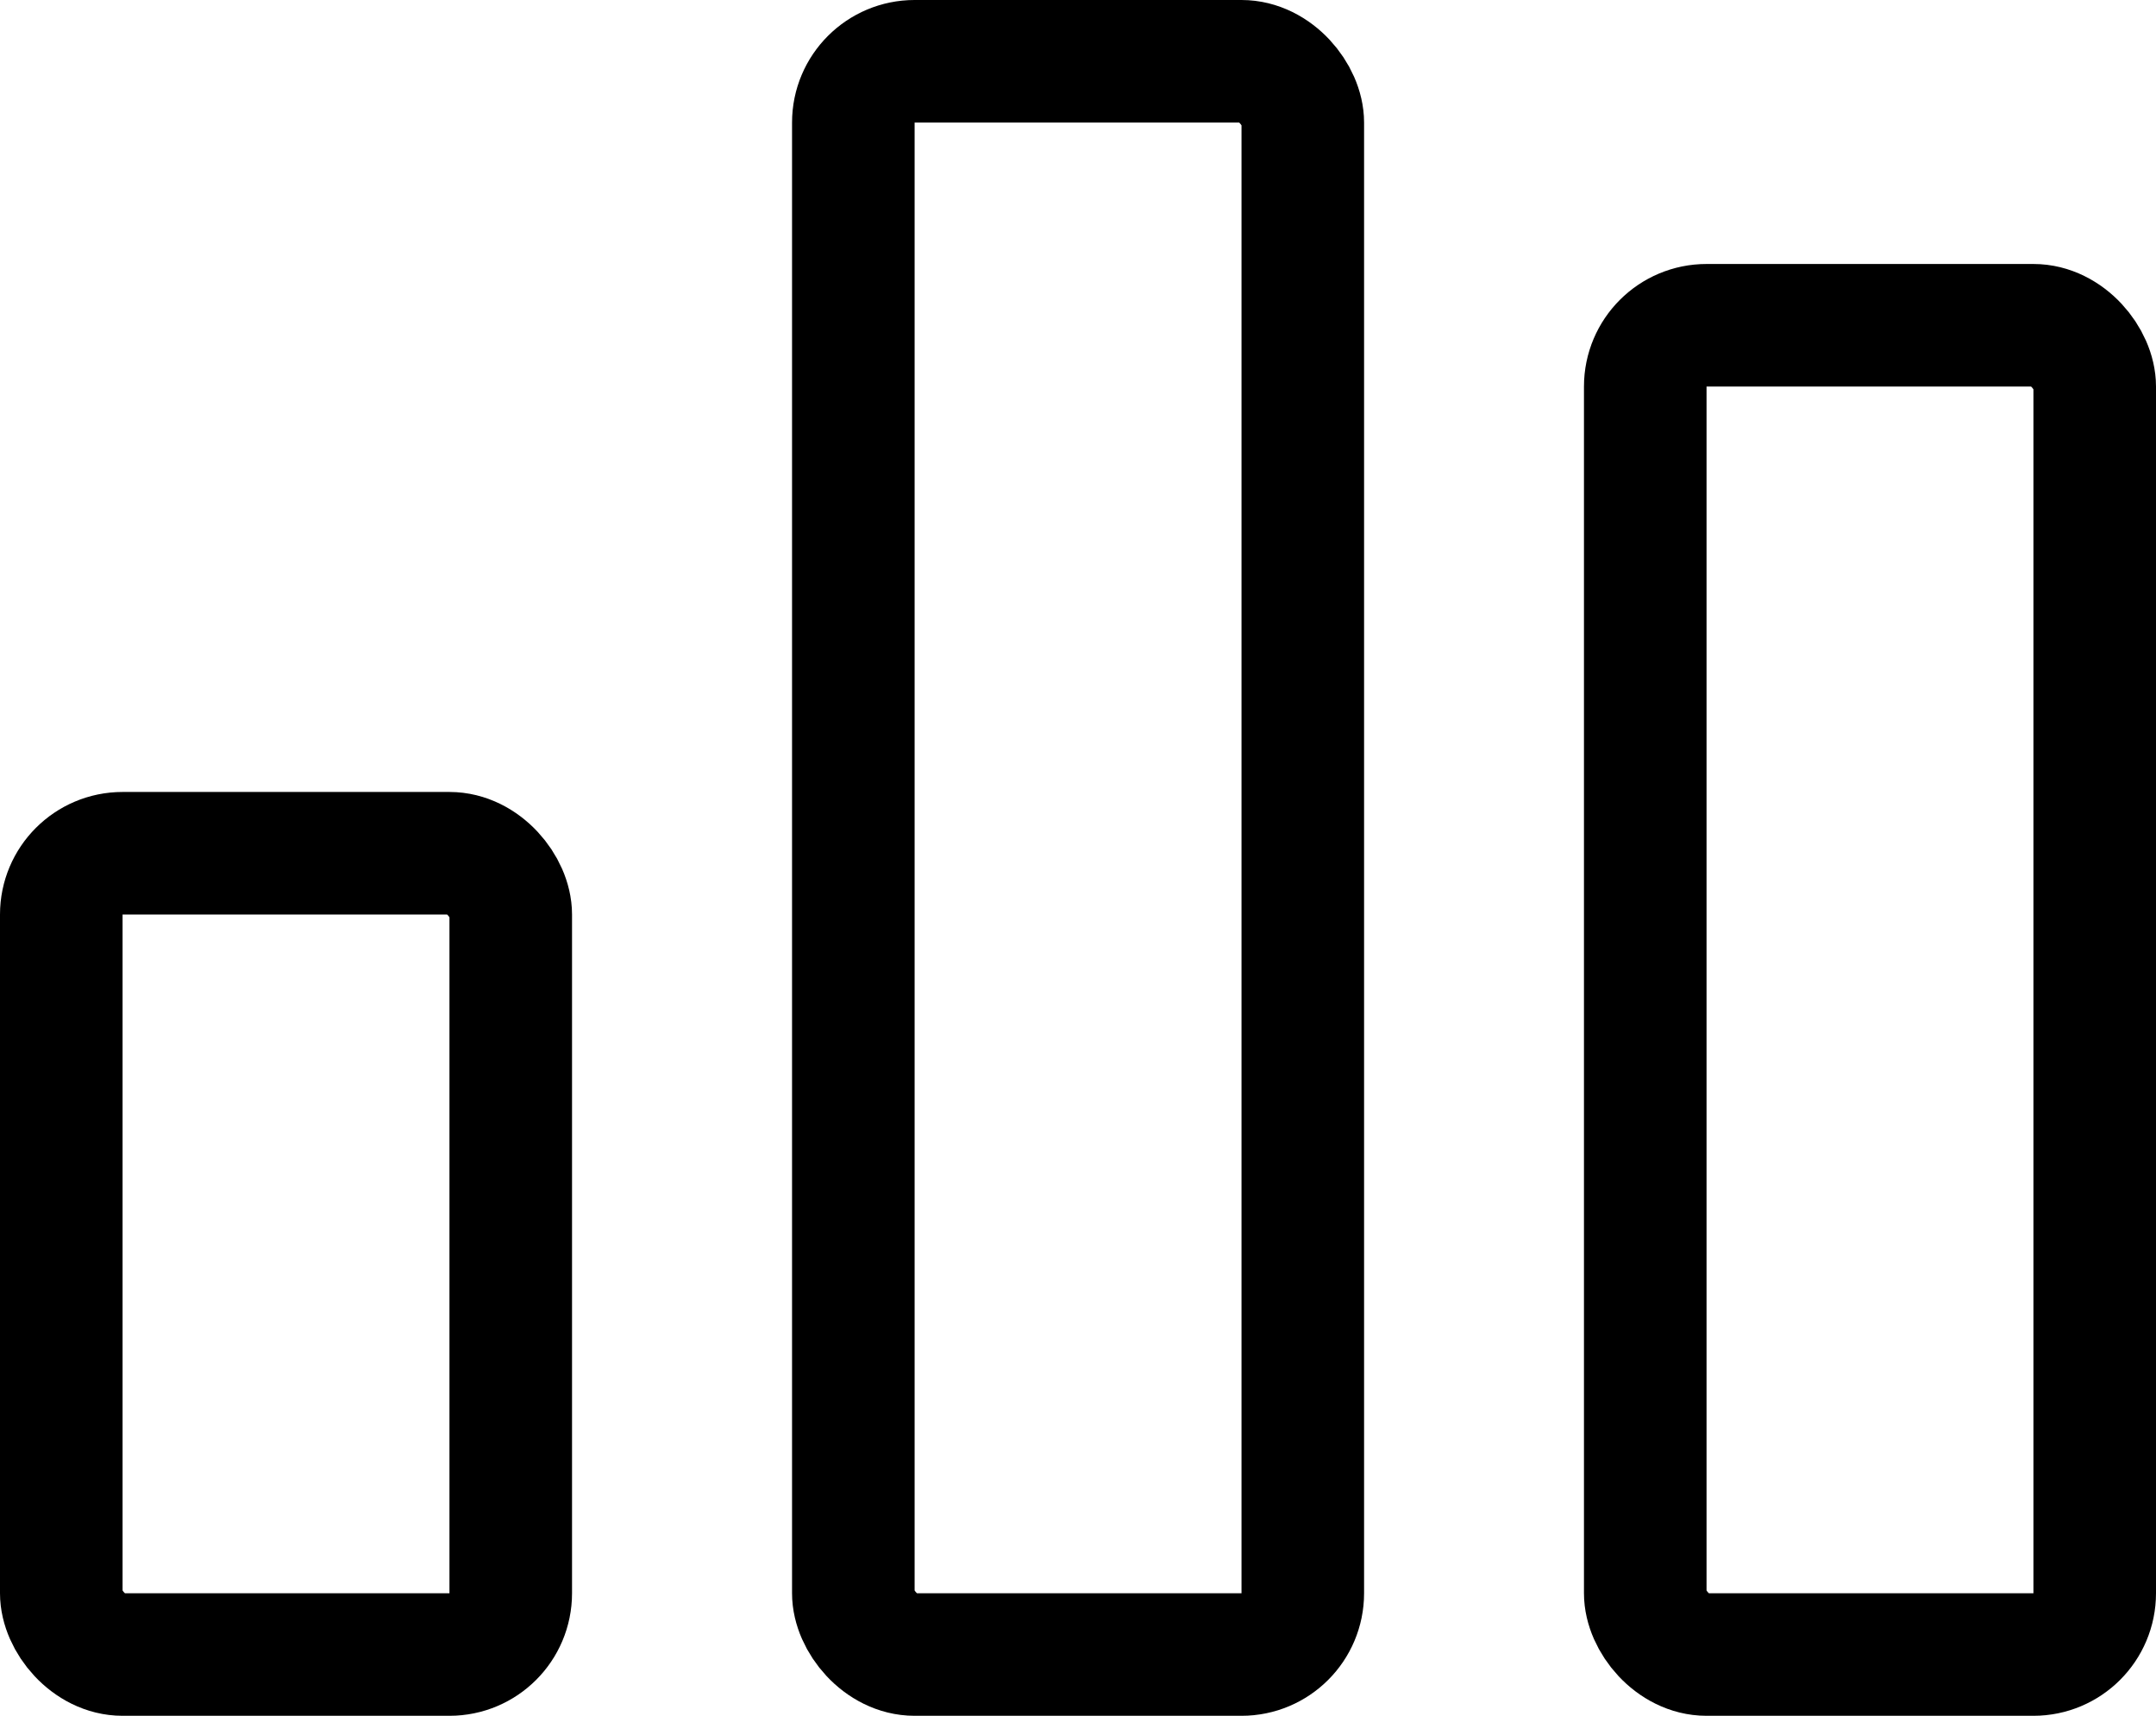 <svg xmlns="http://www.w3.org/2000/svg" width="17.59" height="14" viewBox="0 0 17.59 14">
  <g id="Group_4829" data-name="Group 4829" transform="translate(-913 -444)" opacity="1">
    <g id="Rectangle_5998" data-name="Rectangle 5998" transform="translate(913 450.462)" fill="none" stroke="#000" stroke-width="1">
      <rect width="4.667" height="7.538" rx="1" stroke="none"/>
      <rect x="0.5" y="0.5" width="3.667" height="6.538" rx="0.5" fill="none"/>
    </g>
    <g id="Rectangle_5999" data-name="Rectangle 5999" transform="translate(919.462 444)" fill="none" stroke="#000" stroke-width="1">
      <rect width="4.667" height="14" rx="1" stroke="none"/>
      <rect x="0.5" y="0.5" width="3.667" height="13" rx="0.5" fill="none"/>
    </g>
    <g id="Rectangle_6000" data-name="Rectangle 6000" transform="translate(925.923 446.154)" fill="none" stroke="#000" stroke-width="1">
      <rect width="4.667" height="11.846" rx="1" stroke="none"/>
      <rect x="0.5" y="0.5" width="3.667" height="10.846" rx="0.5" fill="none"/>
    </g>
  </g>
</svg>
